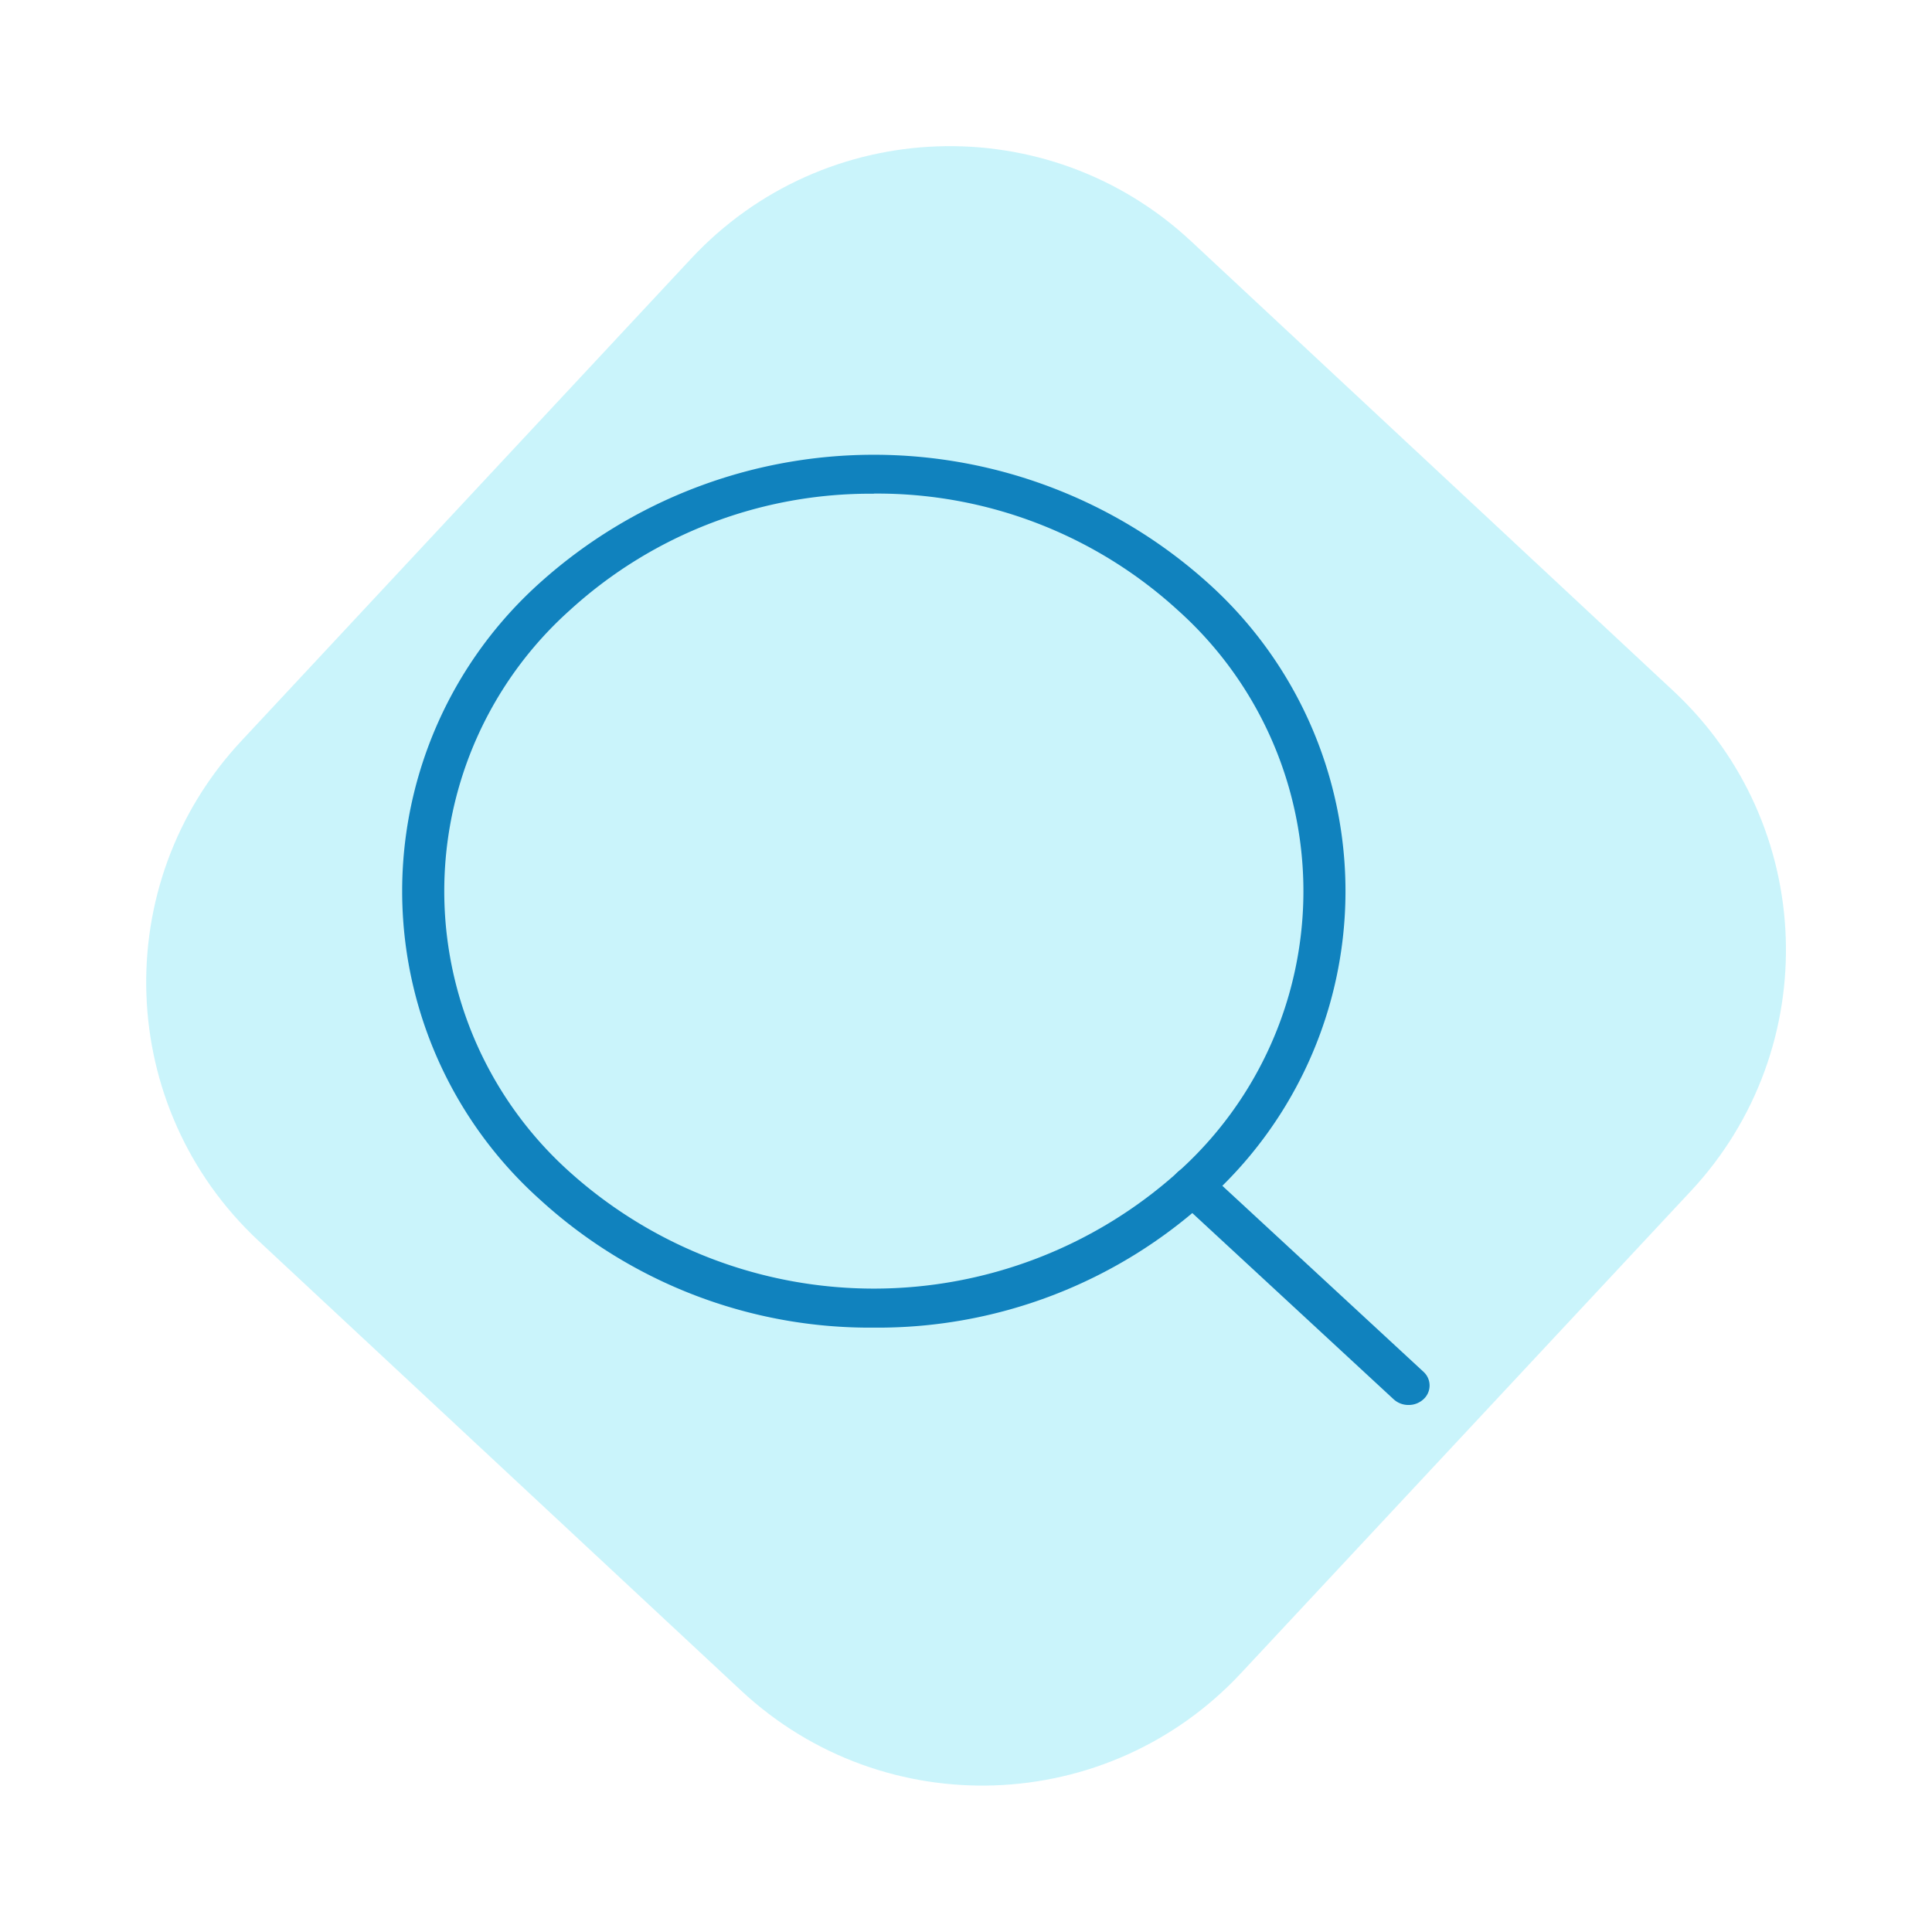 <svg xmlns="http://www.w3.org/2000/svg" width="72" height="72" viewBox="0 0 71.015 71.015"><path d="M8.866 27.24L25.404 9.506c4.897-5.25 13.123-5.538 18.374-.642l17.735 16.538c5.25 4.897 5.538 13.123.642 18.374L45.616 61.5c-4.897 5.25-13.123 5.538-18.374.642L9.508 45.614C4.257 40.717 3.97 32.49 8.866 27.24z" fill="#32d5ef" opacity=".26"/><g fill="#1082be"><path d="M32.12 48.8a17.958 17.958 0 01-12.265-4.7 15.22 15.22 0 010-22.687 18.36 18.36 0 0124.529 0 15.22 15.22 0 010 22.687 17.97 17.97 0 01-12.264 4.7zm0-30.652a16.364 16.364 0 00-11.17 4.278 13.86 13.86 0 000 20.661 16.72 16.72 0 0022.34 0 13.86 13.86 0 000-20.661 16.368 16.368 0 00-11.17-4.283z"/><path d="M51.773 51.643a.8.8 0 01-.547-.21l-7.937-7.34a.68.68 0 010-1.012.817.817 0 011.094 0l7.938 7.34a.68.68 0 010 1.013.8.8 0 01-.548.209z"/></g></svg>